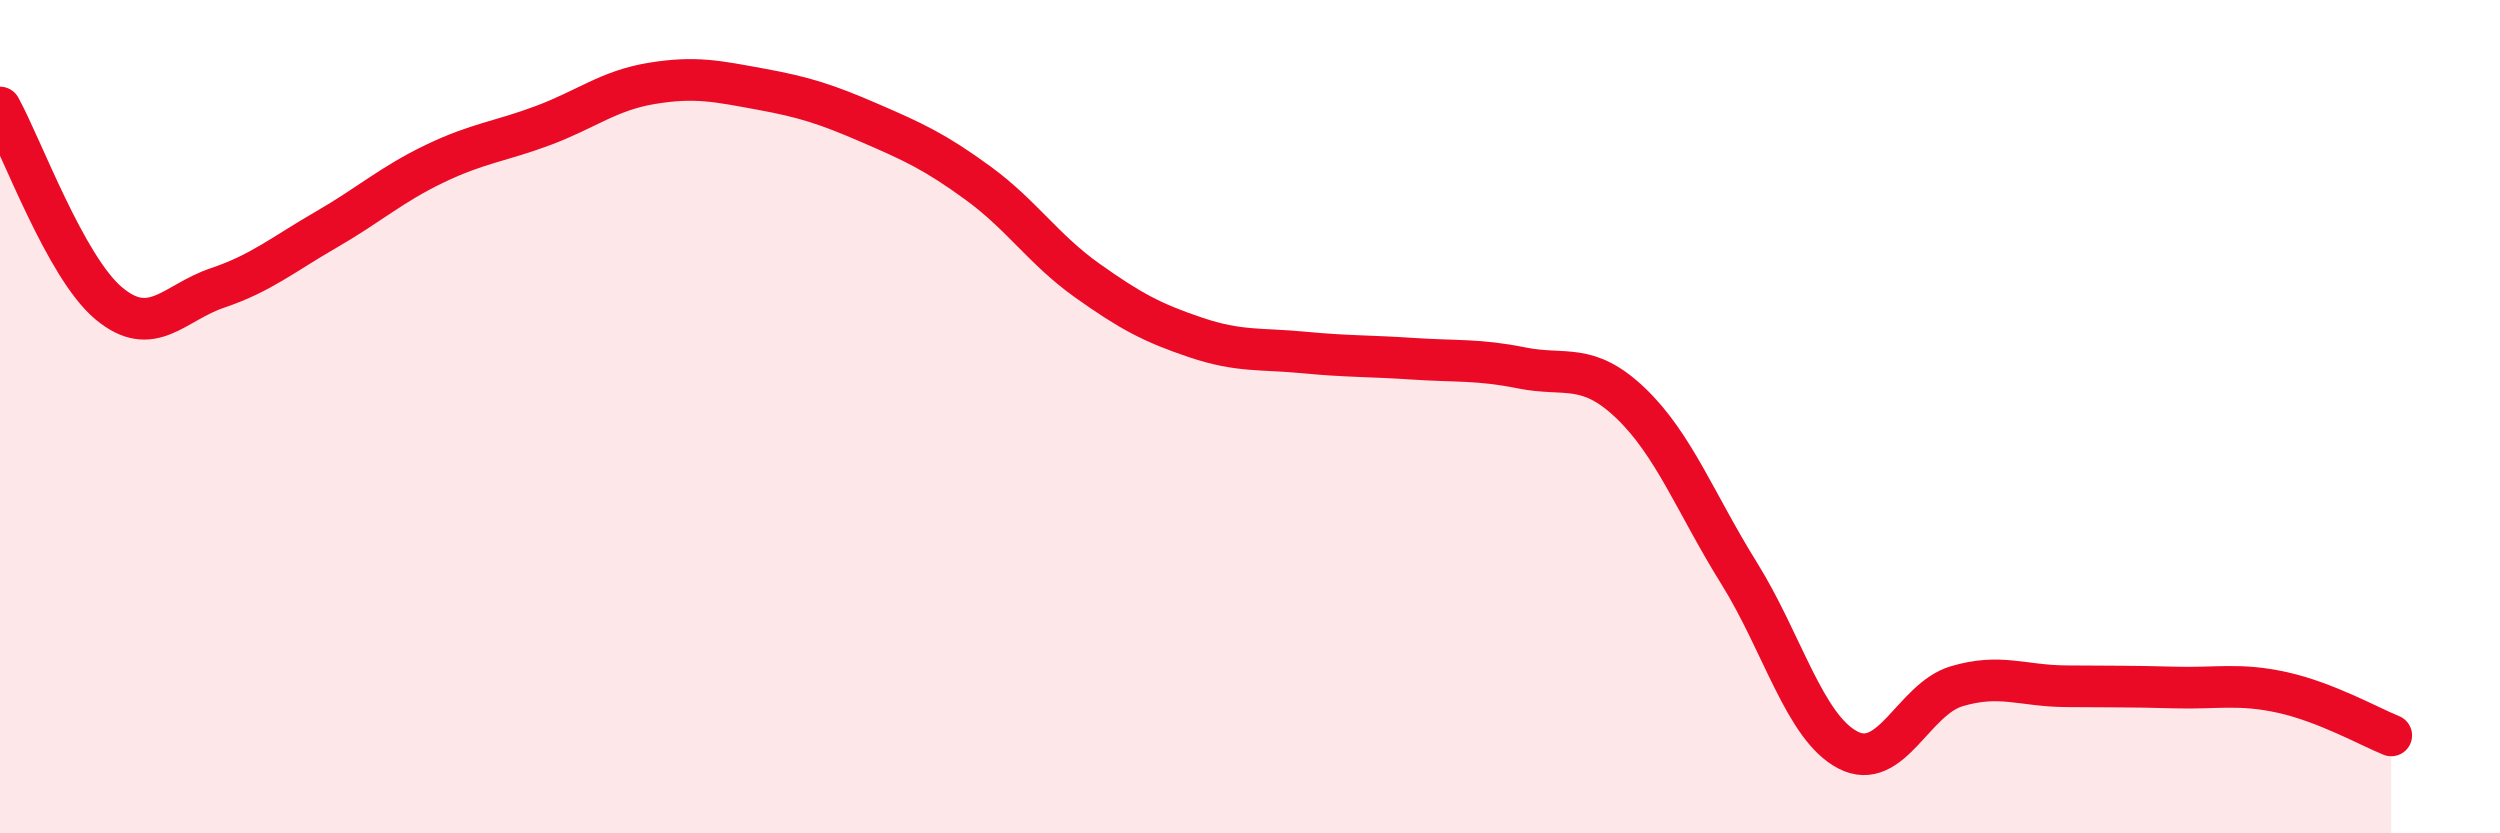 
    <svg width="60" height="20" viewBox="0 0 60 20" xmlns="http://www.w3.org/2000/svg">
      <path
        d="M 0,2.58 C 0.52,3.52 1.57,6.41 2.61,7.28 C 3.65,8.15 4.18,7.26 5.22,6.91 C 6.26,6.56 6.79,6.11 7.83,5.51 C 8.87,4.91 9.39,4.43 10.43,3.93 C 11.47,3.43 12,3.4 13.04,3.01 C 14.08,2.62 14.61,2.17 15.65,2 C 16.69,1.83 17.22,1.95 18.26,2.14 C 19.3,2.33 19.83,2.5 20.87,2.95 C 21.91,3.4 22.44,3.64 23.48,4.4 C 24.52,5.16 25.05,5.99 26.09,6.73 C 27.13,7.47 27.66,7.75 28.7,8.1 C 29.74,8.45 30.26,8.36 31.3,8.46 C 32.34,8.56 32.87,8.54 33.91,8.61 C 34.95,8.68 35.48,8.62 36.52,8.83 C 37.56,9.04 38.09,8.68 39.13,9.67 C 40.17,10.66 40.7,12.09 41.74,13.76 C 42.78,15.43 43.31,17.46 44.35,18 C 45.39,18.54 45.92,16.78 46.96,16.47 C 48,16.16 48.53,16.46 49.57,16.47 C 50.61,16.48 51.13,16.47 52.17,16.5 C 53.21,16.53 53.74,16.39 54.78,16.62 C 55.82,16.85 56.87,17.44 57.39,17.65L57.39 20L0 20Z"
        fill="#EB0A25"
        opacity="0.1"
        stroke-linecap="round"
        stroke-linejoin="round"
      />
      <path
        d="M 0,2.58 C 0.52,3.52 1.57,6.41 2.61,7.28 C 3.65,8.15 4.18,7.26 5.22,6.91 C 6.26,6.56 6.79,6.11 7.83,5.51 C 8.87,4.91 9.39,4.43 10.43,3.93 C 11.47,3.43 12,3.4 13.04,3.01 C 14.08,2.62 14.61,2.17 15.65,2 C 16.69,1.83 17.22,1.95 18.26,2.14 C 19.3,2.33 19.83,2.5 20.87,2.95 C 21.91,3.4 22.44,3.64 23.48,4.4 C 24.52,5.16 25.05,5.99 26.09,6.73 C 27.13,7.47 27.66,7.75 28.7,8.1 C 29.74,8.45 30.26,8.36 31.3,8.46 C 32.34,8.56 32.87,8.54 33.91,8.61 C 34.95,8.68 35.48,8.62 36.52,8.83 C 37.56,9.04 38.09,8.68 39.13,9.67 C 40.17,10.66 40.7,12.09 41.74,13.76 C 42.78,15.43 43.31,17.46 44.35,18 C 45.39,18.54 45.92,16.78 46.96,16.47 C 48,16.16 48.53,16.46 49.57,16.47 C 50.61,16.48 51.13,16.47 52.17,16.5 C 53.21,16.53 53.74,16.39 54.78,16.62 C 55.82,16.85 56.87,17.44 57.39,17.65"
        stroke="#EB0A25"
        stroke-width="1"
        fill="none"
        stroke-linecap="round"
        stroke-linejoin="round"
      />
    </svg>
  